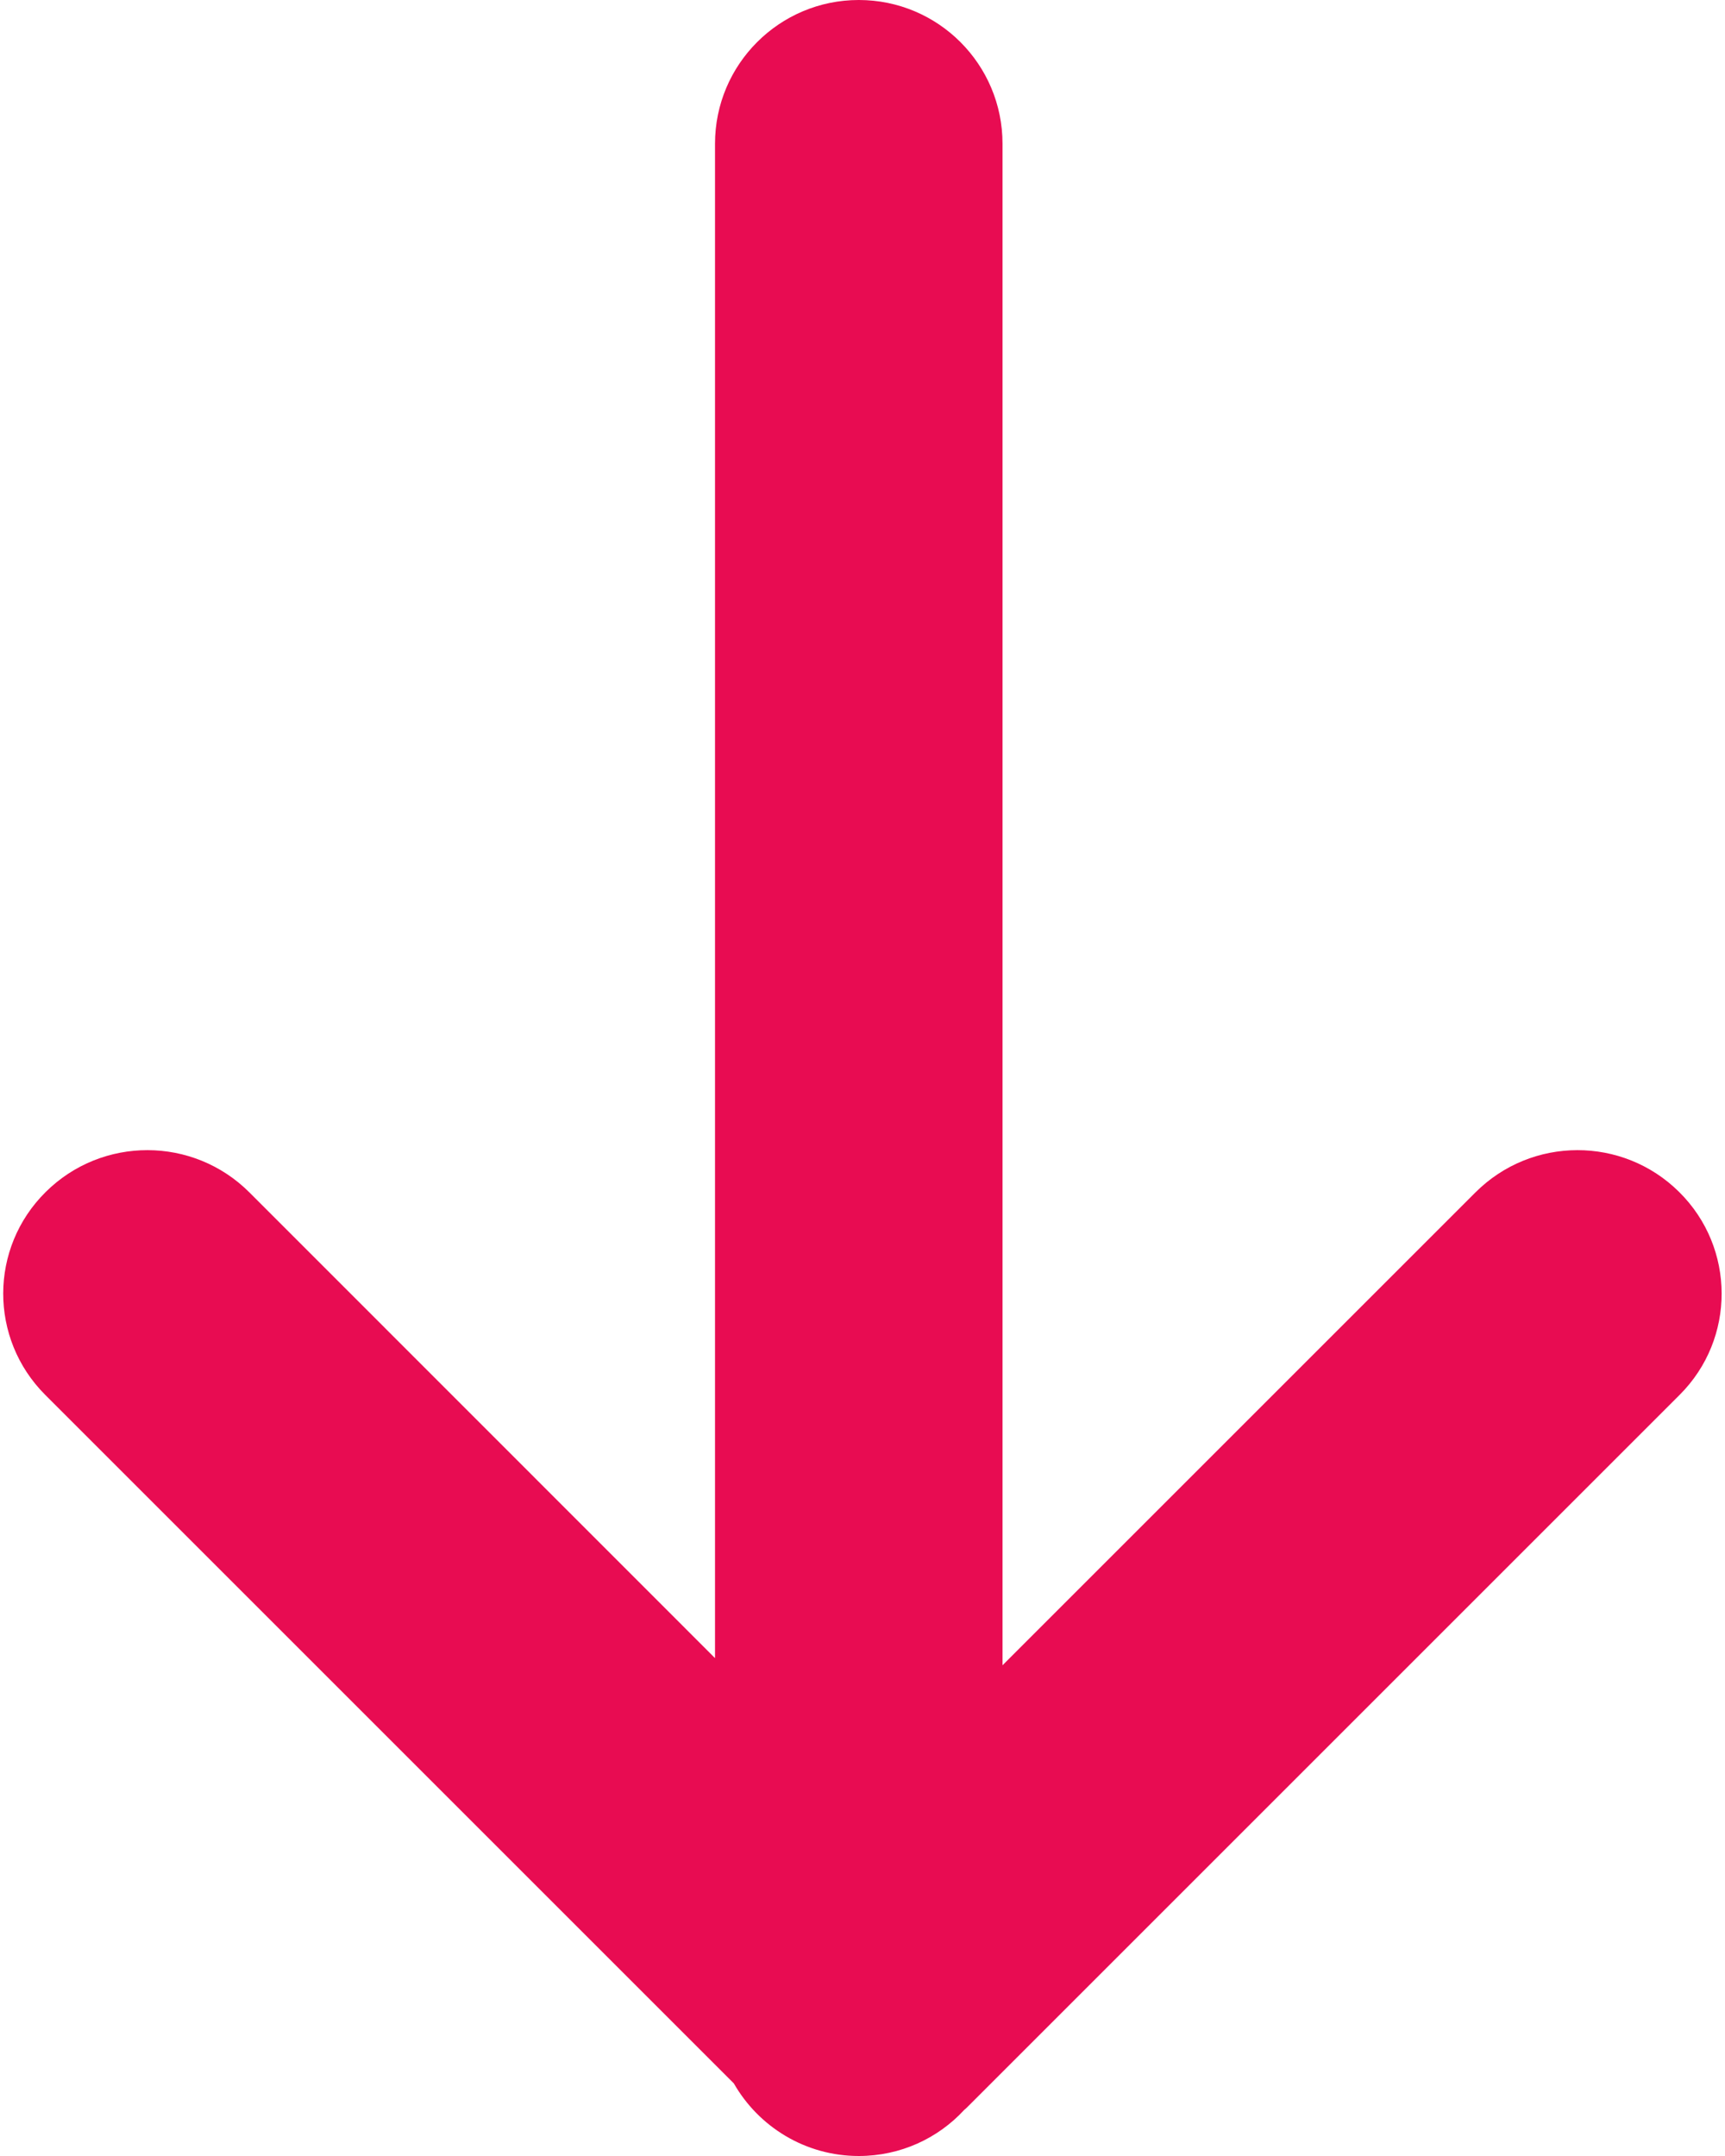 <svg width="12" height="15" viewBox="0 0 12 15" fill="none" xmlns="http://www.w3.org/2000/svg">
<path fill-rule="evenodd" clip-rule="evenodd" d="M11.681 8.293C12.074 8.682 12.075 9.314 11.685 9.704L6.735 14.654C6.726 14.663 6.717 14.672 6.707 14.68C6.525 14.877 6.264 15 5.974 15C5.602 15 5.277 14.796 5.105 14.495L0.314 9.704C-0.076 9.313 -0.075 8.682 0.318 8.293C0.71 7.904 1.344 7.905 1.735 8.296L4.974 11.536L4.974 1C4.974 0.448 5.422 -2.86504e-07 5.974 -2.62363e-07C6.527 -2.38222e-07 6.974 0.448 6.974 1L6.974 11.586L10.264 8.296C10.655 7.905 11.289 7.904 11.681 8.293Z" fill="#E80C52"/>
</svg>
